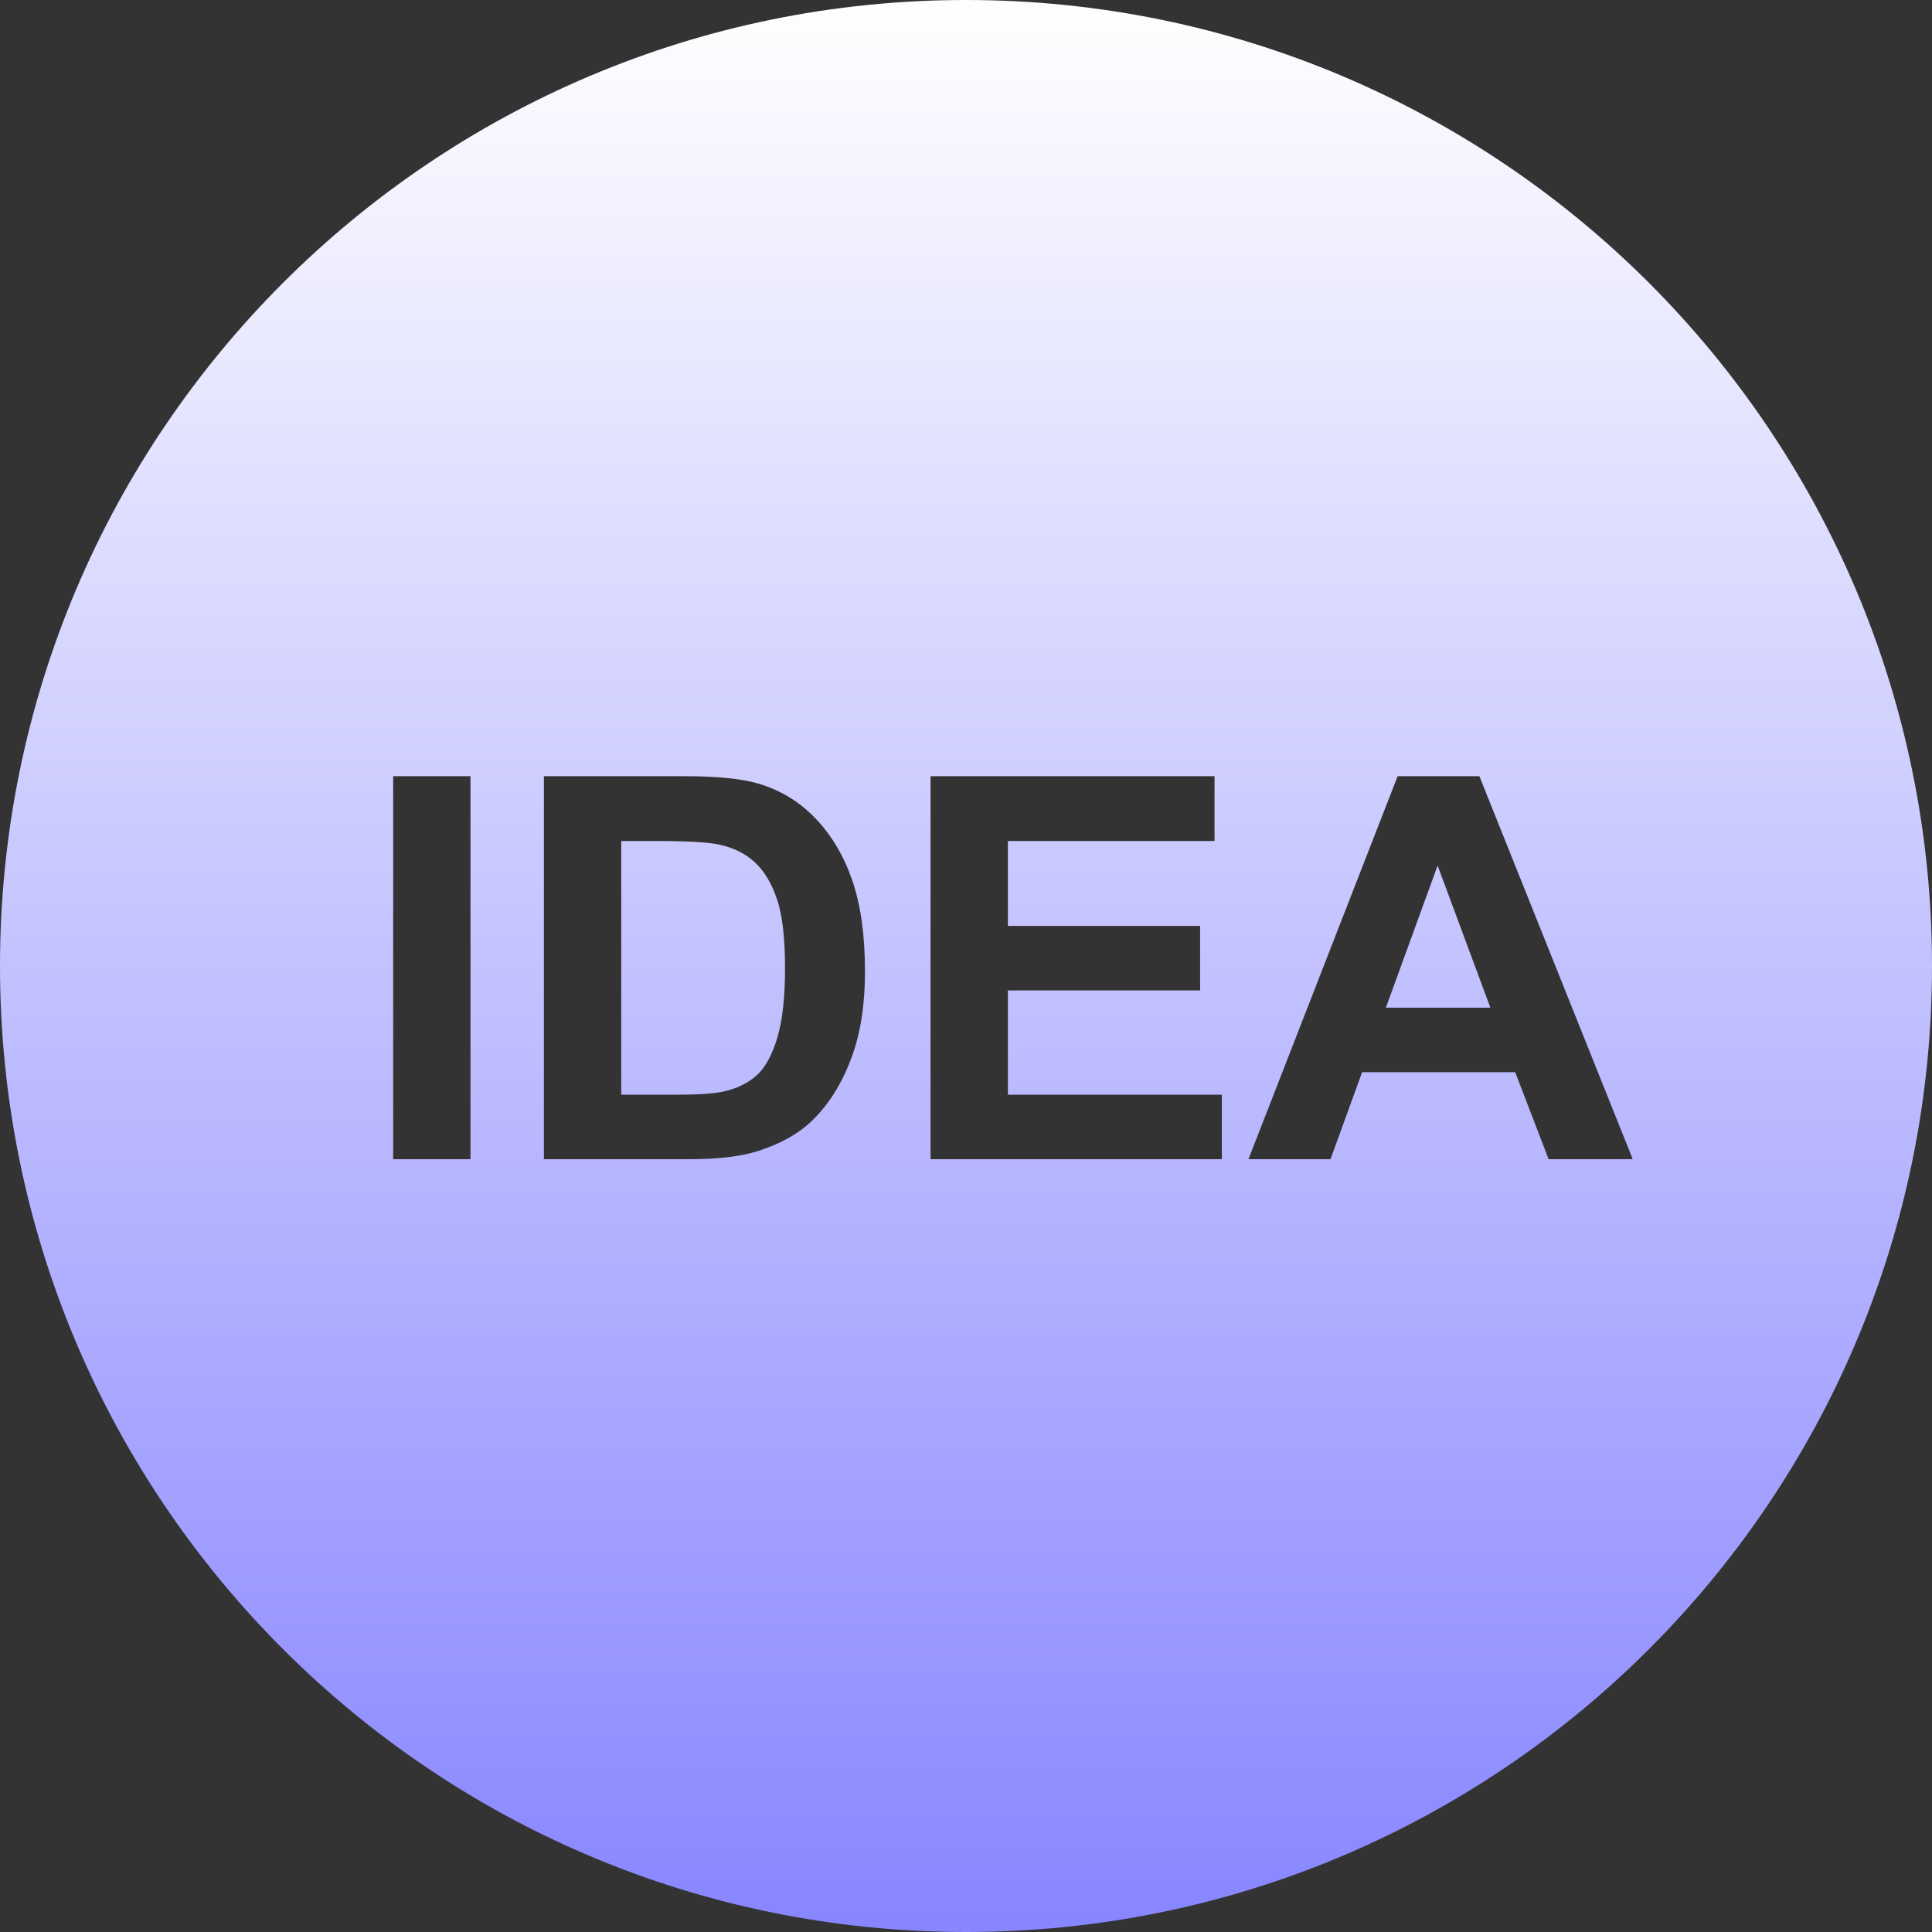 <svg width="65" height="65" viewBox="0 0 65 65" fill="none" xmlns="http://www.w3.org/2000/svg">
<rect x="0" y="0" width="65" height="65" fill="#333333" stroke="none"/>
<path fill-rule="evenodd" clip-rule="evenodd" d="M32.5 0C14.551 0 0 14.551 0 32.5C0 50.449 14.551 65 32.5 65C50.449 65 65 50.449 65 32.5C65 14.551 50.449 0 32.5 0ZM13.228 39V26.115H15.829V39H13.228ZM18.299 26.115H23.054C24.126 26.115 24.944 26.197 25.506 26.361C26.262 26.584 26.91 26.98 27.449 27.548C27.988 28.116 28.398 28.812 28.679 29.635C28.96 30.459 29.101 31.474 29.101 32.681C29.101 33.741 28.969 34.655 28.705 35.423C28.383 36.36 27.923 37.119 27.326 37.699C26.874 38.139 26.265 38.481 25.497 38.727C24.923 38.909 24.156 39 23.195 39H18.299V26.115ZM20.901 28.295V36.829H22.843C23.57 36.829 24.094 36.788 24.416 36.706C24.838 36.601 25.188 36.422 25.467 36.17C25.745 35.918 25.972 35.503 26.148 34.926C26.324 34.349 26.412 33.562 26.412 32.566C26.412 31.57 26.324 30.806 26.148 30.273C25.972 29.739 25.726 29.323 25.41 29.024C25.093 28.726 24.692 28.523 24.205 28.418C23.842 28.336 23.13 28.295 22.07 28.295H20.901ZM31.307 39V26.115H40.861V28.295H33.909V31.151H40.377V33.322H33.909V36.829H41.107V39H31.307ZM54.932 39H52.102L50.977 36.073H45.827L44.763 39H42.003L47.022 26.115H49.773L54.932 39ZM50.142 33.902L48.367 29.121L46.626 33.902H50.142Z" fill="url(#paint0_linear)"/>
<defs>
<linearGradient id="paint0_linear" x2="1" gradientUnits="userSpaceOnUse" gradientTransform="translate(32.5) scale(65) rotate(90)">
<stop stop-color="white"/>
<stop offset="1" stop-color="#8785FF"/>
</linearGradient>
</defs>
</svg>
